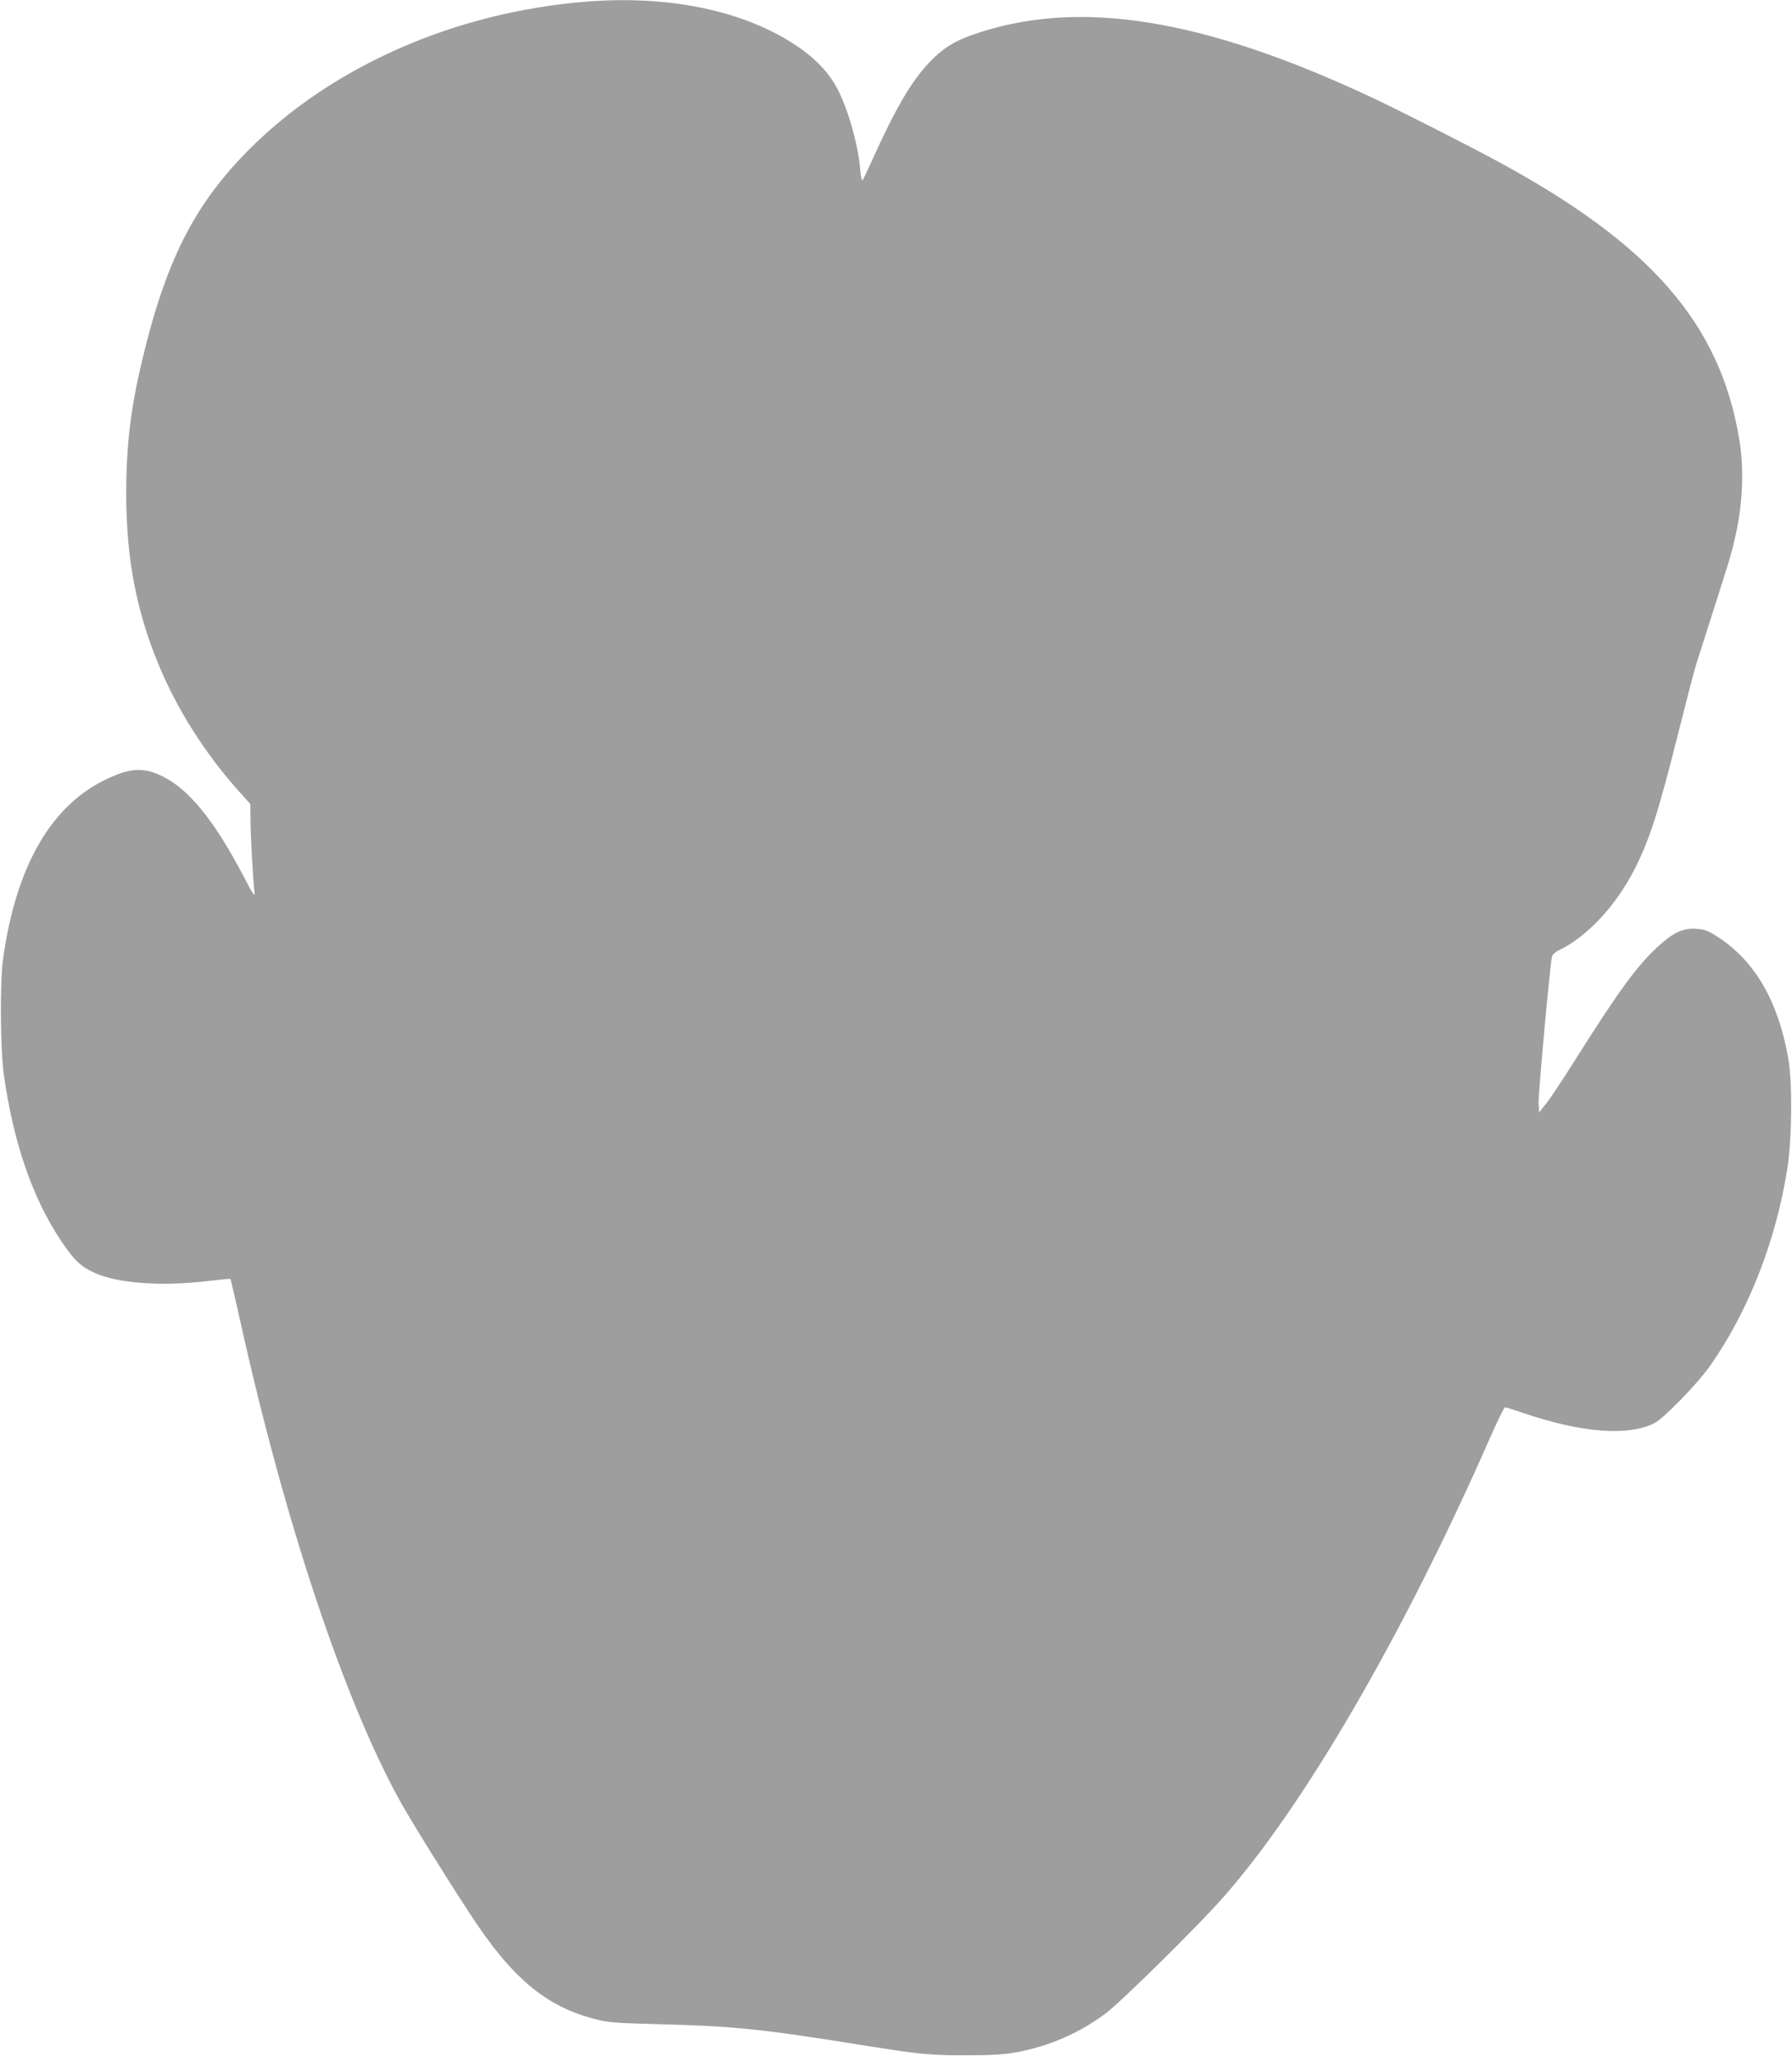 <?xml version="1.0" standalone="no"?>
<!DOCTYPE svg PUBLIC "-//W3C//DTD SVG 20010904//EN"
 "http://www.w3.org/TR/2001/REC-SVG-20010904/DTD/svg10.dtd">
<svg version="1.0" xmlns="http://www.w3.org/2000/svg"
 width="1116pt" height="1280pt" viewBox="0 0 1116 1280"
 preserveAspectRatio="xMidYMid meet">
<g transform="translate(0,1280) scale(0.1,-0.1)"
fill="#9e9e9e" stroke="none">
<path d="M3642 12789 c-812 -67 -1572 -401 -2088 -917 -342 -342 -520 -692
-668 -1312 -73 -305 -100 -535 -100 -840 1 -400 64 -728 205 -1065 113 -272
287 -546 492 -775 l76 -85 1 -95 c0 -99 16 -385 25 -455 4 -33 -8 -15 -68 100
-180 343 -336 537 -500 620 -117 59 -198 57 -343 -10 -352 -161 -574 -542
-655 -1125 -20 -143 -17 -562 5 -720 59 -421 178 -767 355 -1032 81 -121 121
-160 207 -200 144 -67 418 -87 711 -52 74 9 136 15 138 13 2 -2 31 -128 65
-279 274 -1234 643 -2342 991 -2971 63 -114 277 -460 437 -704 257 -394 465
-570 768 -651 93 -24 120 -27 426 -35 456 -12 628 -30 1268 -133 331 -53 409
-61 630 -60 151 0 231 5 305 18 202 36 393 118 560 242 94 70 567 536 729 719
507 572 1129 1643 1671 2877 43 98 83 178 88 178 5 0 55 -16 111 -35 364 -124
653 -147 819 -64 59 30 269 246 347 357 240 342 412 782 482 1235 28 185 31
530 5 677 -62 356 -208 608 -437 756 -65 42 -83 49 -138 52 -81 6 -144 -24
-241 -114 -129 -120 -244 -277 -521 -717 -69 -109 -145 -224 -170 -255 l-45
-57 -3 60 c-3 50 70 848 83 910 3 12 21 29 42 39 178 85 361 282 478 516 91
183 144 349 265 830 49 195 100 393 115 440 15 47 63 198 107 335 108 340 105
329 128 425 54 222 64 446 30 645 -122 716 -555 1210 -1515 1727 -189 102
-599 310 -765 388 -1064 500 -1845 623 -2497 392 -113 -40 -184 -85 -265 -170
-114 -120 -211 -287 -358 -612 -28 -63 -55 -119 -59 -123 -4 -4 -11 27 -14 70
-14 166 -86 409 -158 529 -53 89 -133 169 -241 241 -328 218 -795 315 -1316
272z"/>
</g>
</svg>
